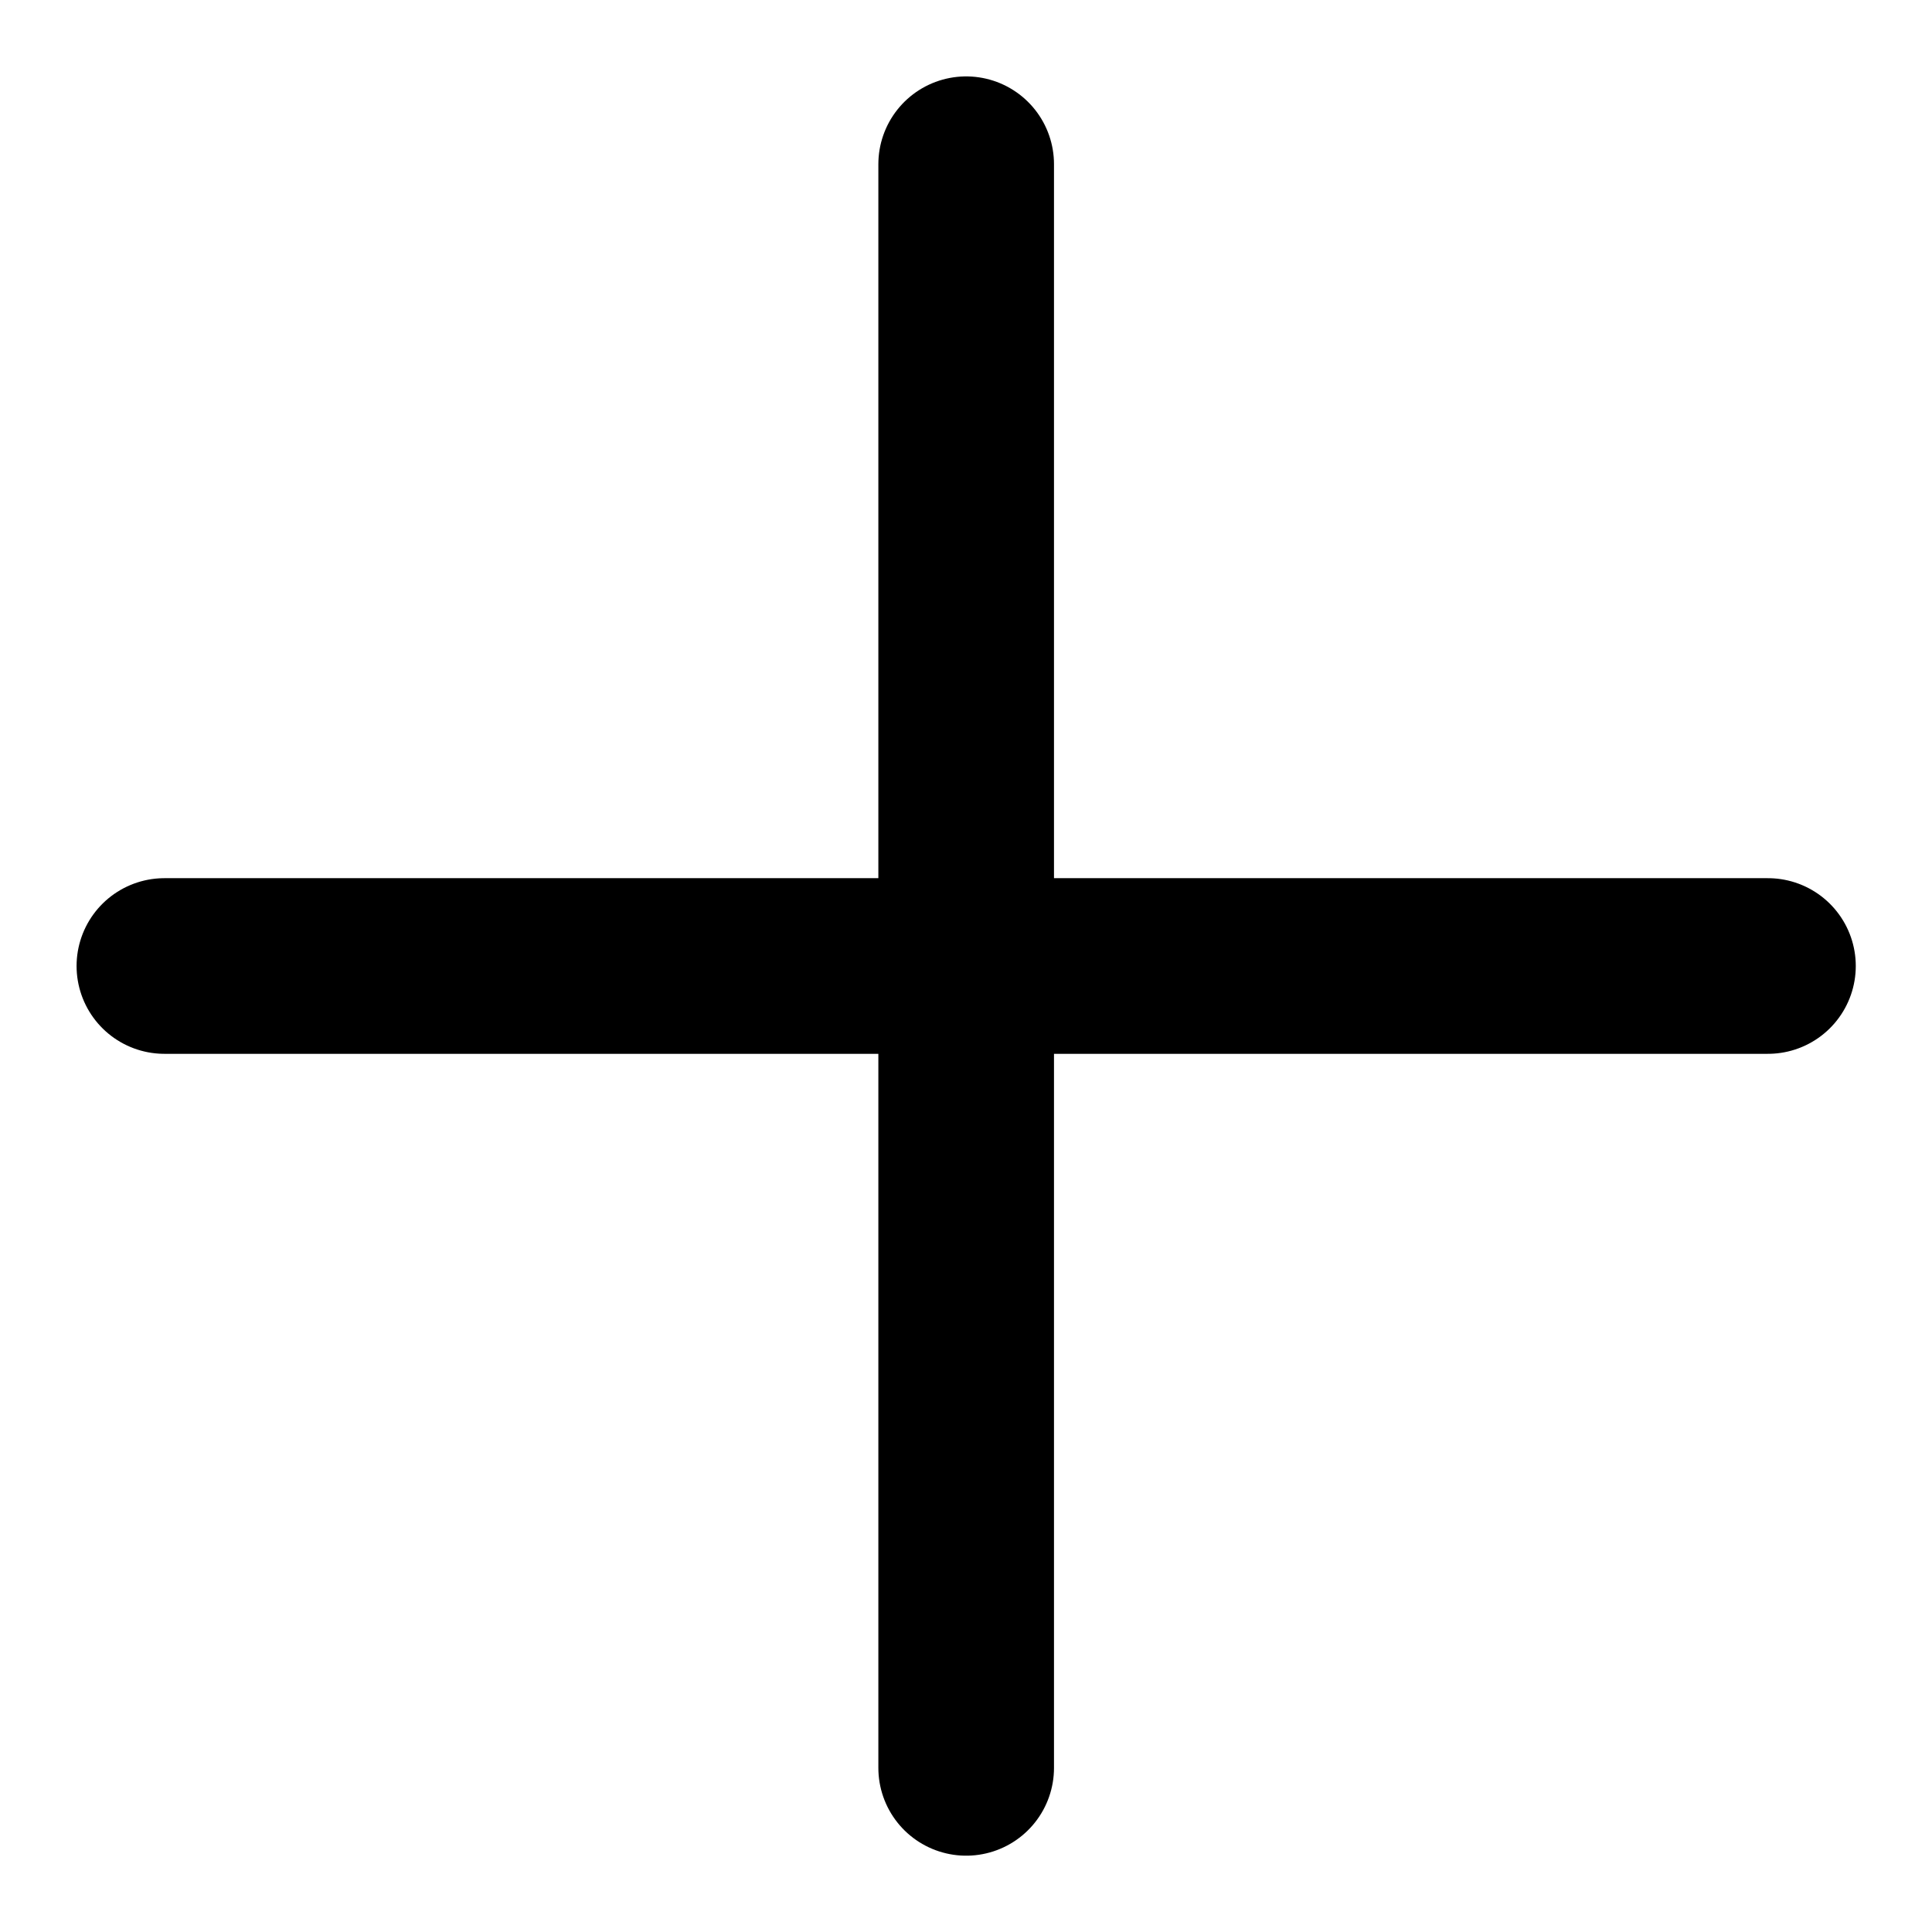 <svg width="22" height="22" viewBox="0 0 22 22" fill="none" xmlns="http://www.w3.org/2000/svg">
<g id="Plus">
<path id="Vector" d="M11.002 1.87V20.131" stroke="black" stroke-width="2" stroke-linecap="round" stroke-linejoin="round"/>
<path id="Vector_2" d="M20.132 11H1.872" stroke="black" stroke-width="2" stroke-linecap="round" stroke-linejoin="round"/>
</g>
</svg>
